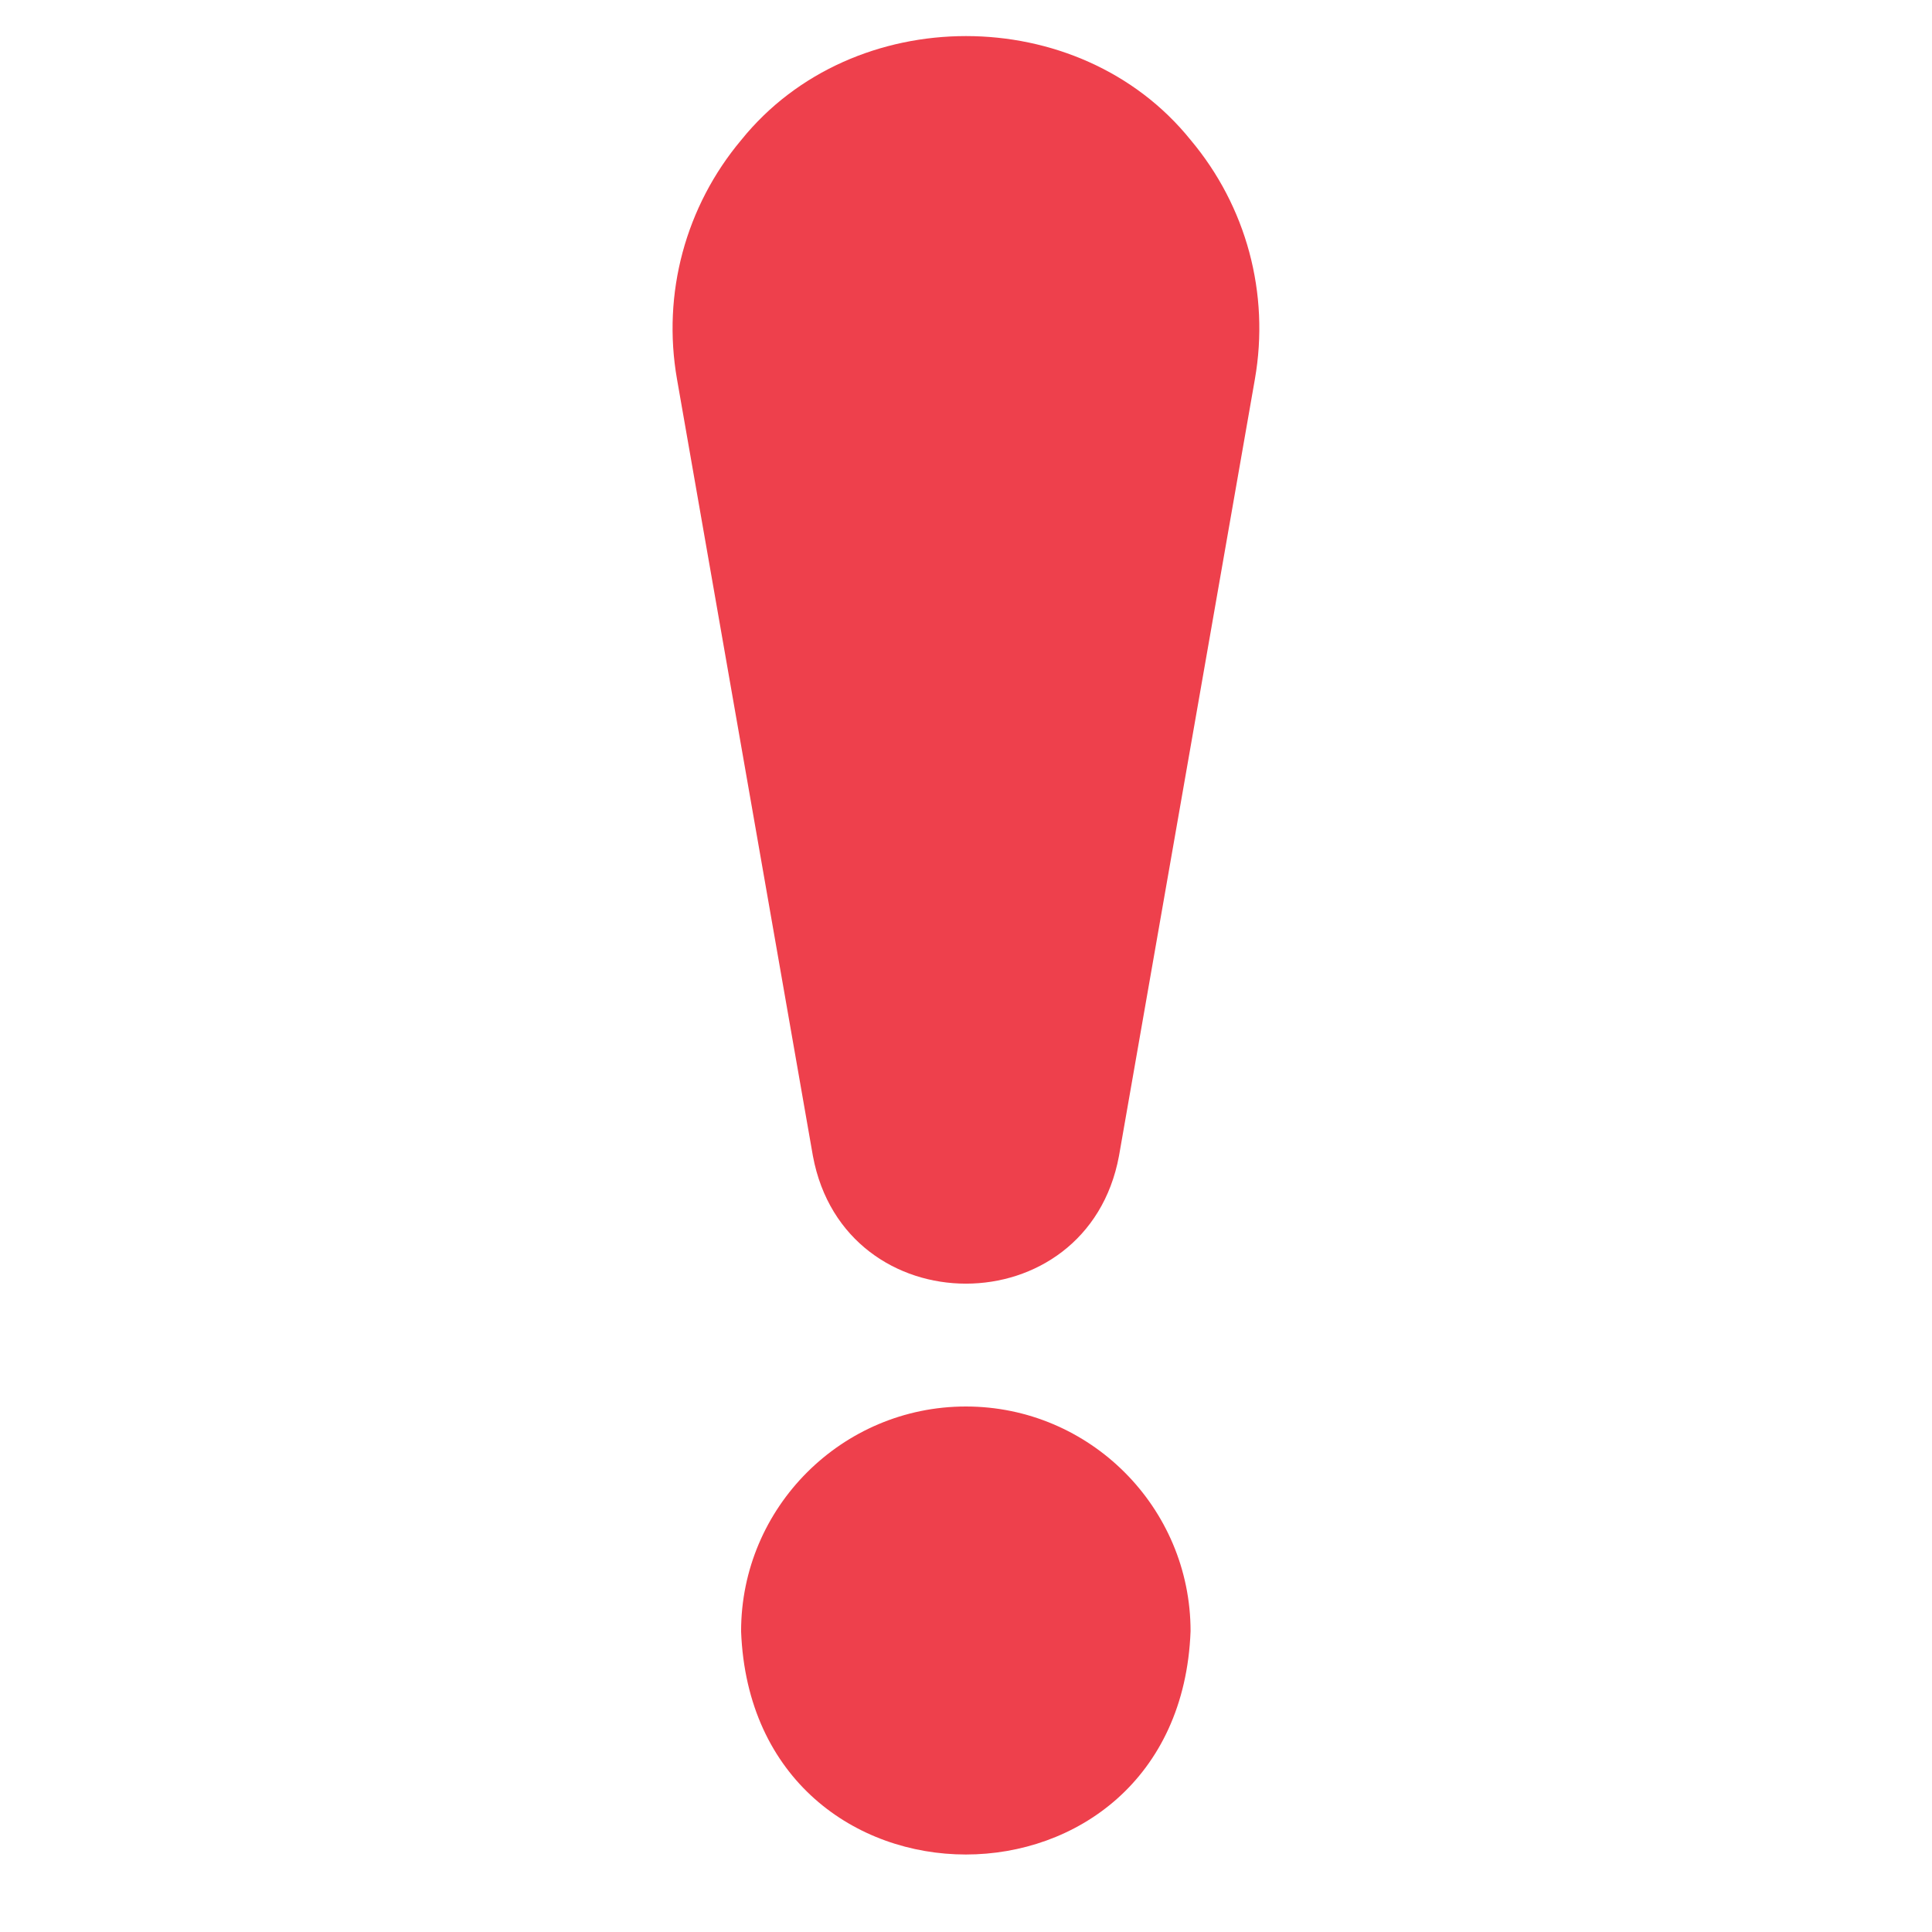 <svg width="17" height="17" viewBox="0 0 17 17" fill="none" xmlns="http://www.w3.org/2000/svg">
<g clip-path="url(#clip0_175_713)">
<path d="M8.499 12.376C7.409 12.376 6.521 13.263 6.521 14.354C6.621 16.973 10.377 16.973 10.476 14.353C10.476 13.263 9.589 12.376 8.499 12.376Z" fill="#EE404C"/>
<path d="M10.476 1.231C9.495 0.013 7.505 0.013 6.523 1.231C6.032 1.816 5.825 2.583 5.957 3.336C6.35 5.581 6.904 8.749 7.153 10.172C7.432 11.67 9.567 11.669 9.846 10.172L11.042 3.336C11.174 2.583 10.968 1.816 10.476 1.231Z" fill="#EE404C"/>
</g>
<defs>
<clipPath id="clip0_175_713">
<rect width="16" height="16" fill="white" transform="translate(0.5 0.317)"/>
</clipPath>
</defs>
</svg>
